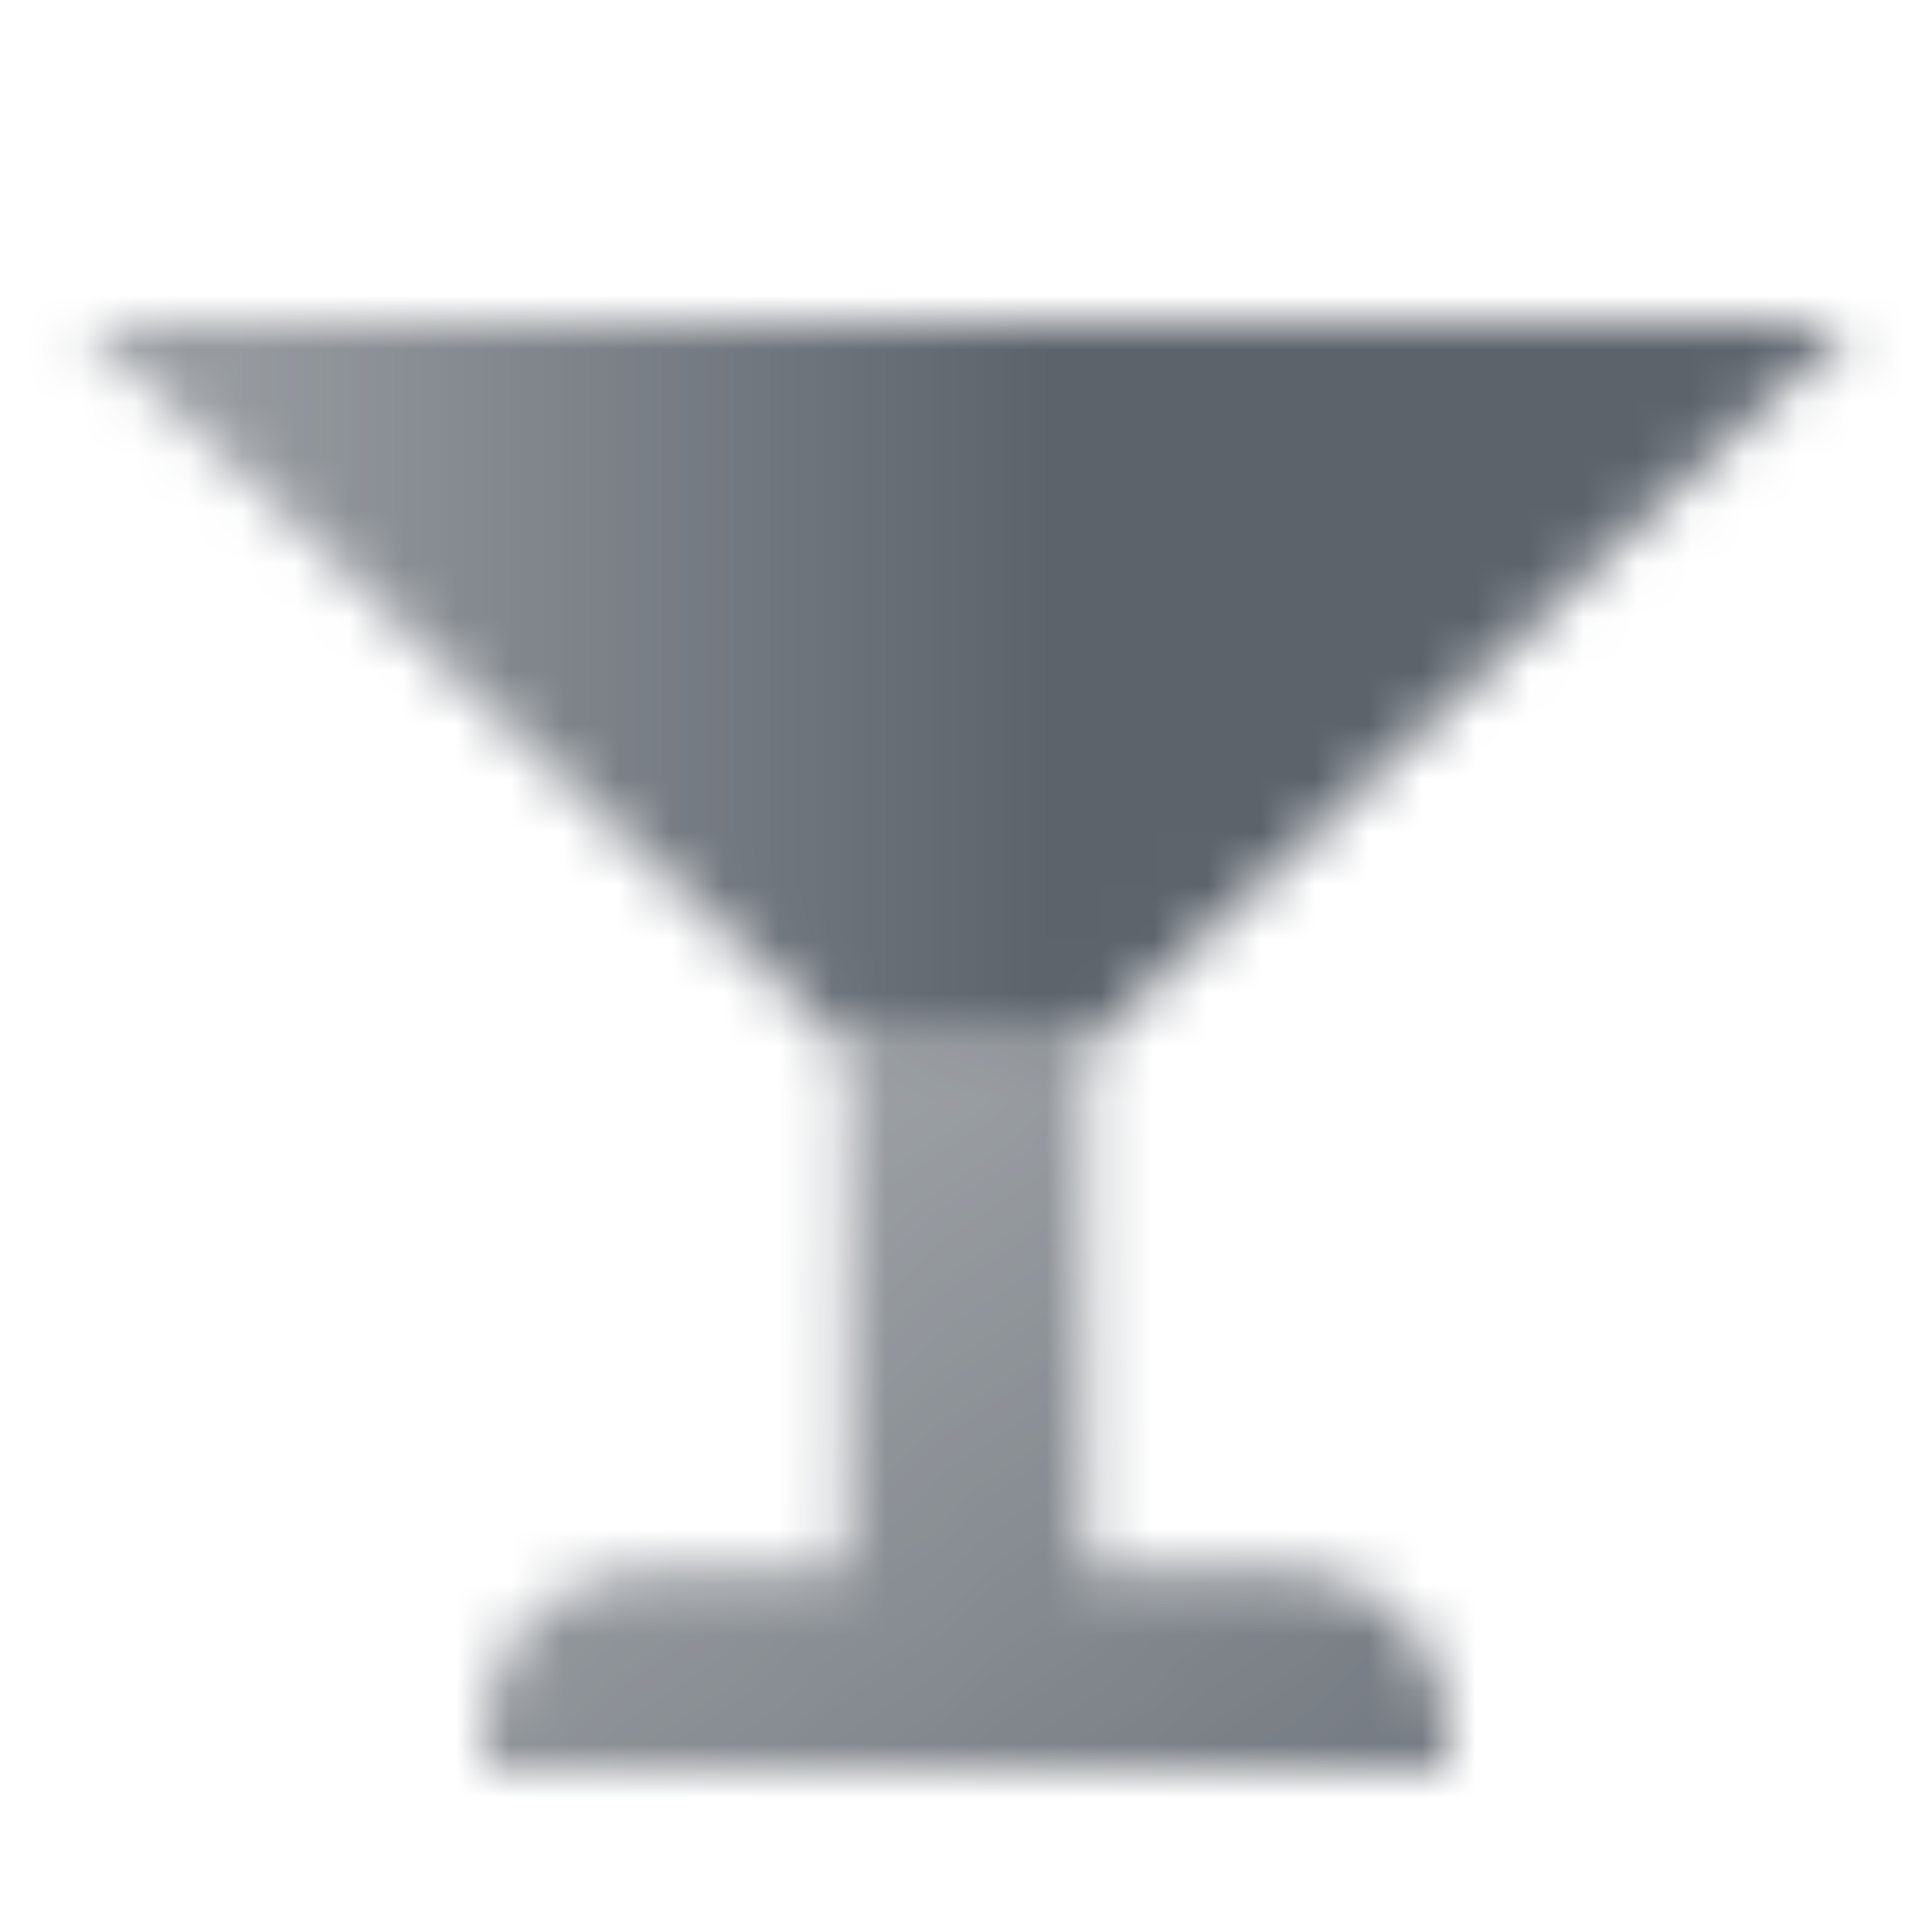 <svg width="36" height="36" viewBox="0 0 36 36" fill="none" xmlns="http://www.w3.org/2000/svg">
<mask id="mask0_6_281" style="mask-type:alpha" maskUnits="userSpaceOnUse" x="1" y="6" width="34" height="27">
<path d="M1.5 6H34.5L20.25 19.5H15.75L1.5 6Z" fill="url(#paint0_linear_6_281)"/>
<path fill-rule="evenodd" clip-rule="evenodd" d="M20.25 19.5H15.75V29.25H12C10.343 29.25 9 30.593 9 32.25V33H27V32.25C27 30.593 25.657 29.25 24 29.25H20.25V19.5Z" fill="url(#paint1_linear_6_281)"/>
</mask>
<g mask="url(#mask0_6_281)">
<path d="M0 0H36V36H0V0Z" fill="#5C636B"/>
</g>
<defs>
<linearGradient id="paint0_linear_6_281" x1="19.5" y1="12" x2="4.5" y2="12" gradientUnits="userSpaceOnUse">
<stop/>
<stop offset="1" stop-opacity="0.65"/>
</linearGradient>
<linearGradient id="paint1_linear_6_281" x1="15.75" y1="19.5" x2="26.25" y2="33" gradientUnits="userSpaceOnUse">
<stop stop-opacity="0.6"/>
<stop offset="1" stop-opacity="0.85"/>
</linearGradient>
</defs>
</svg>

